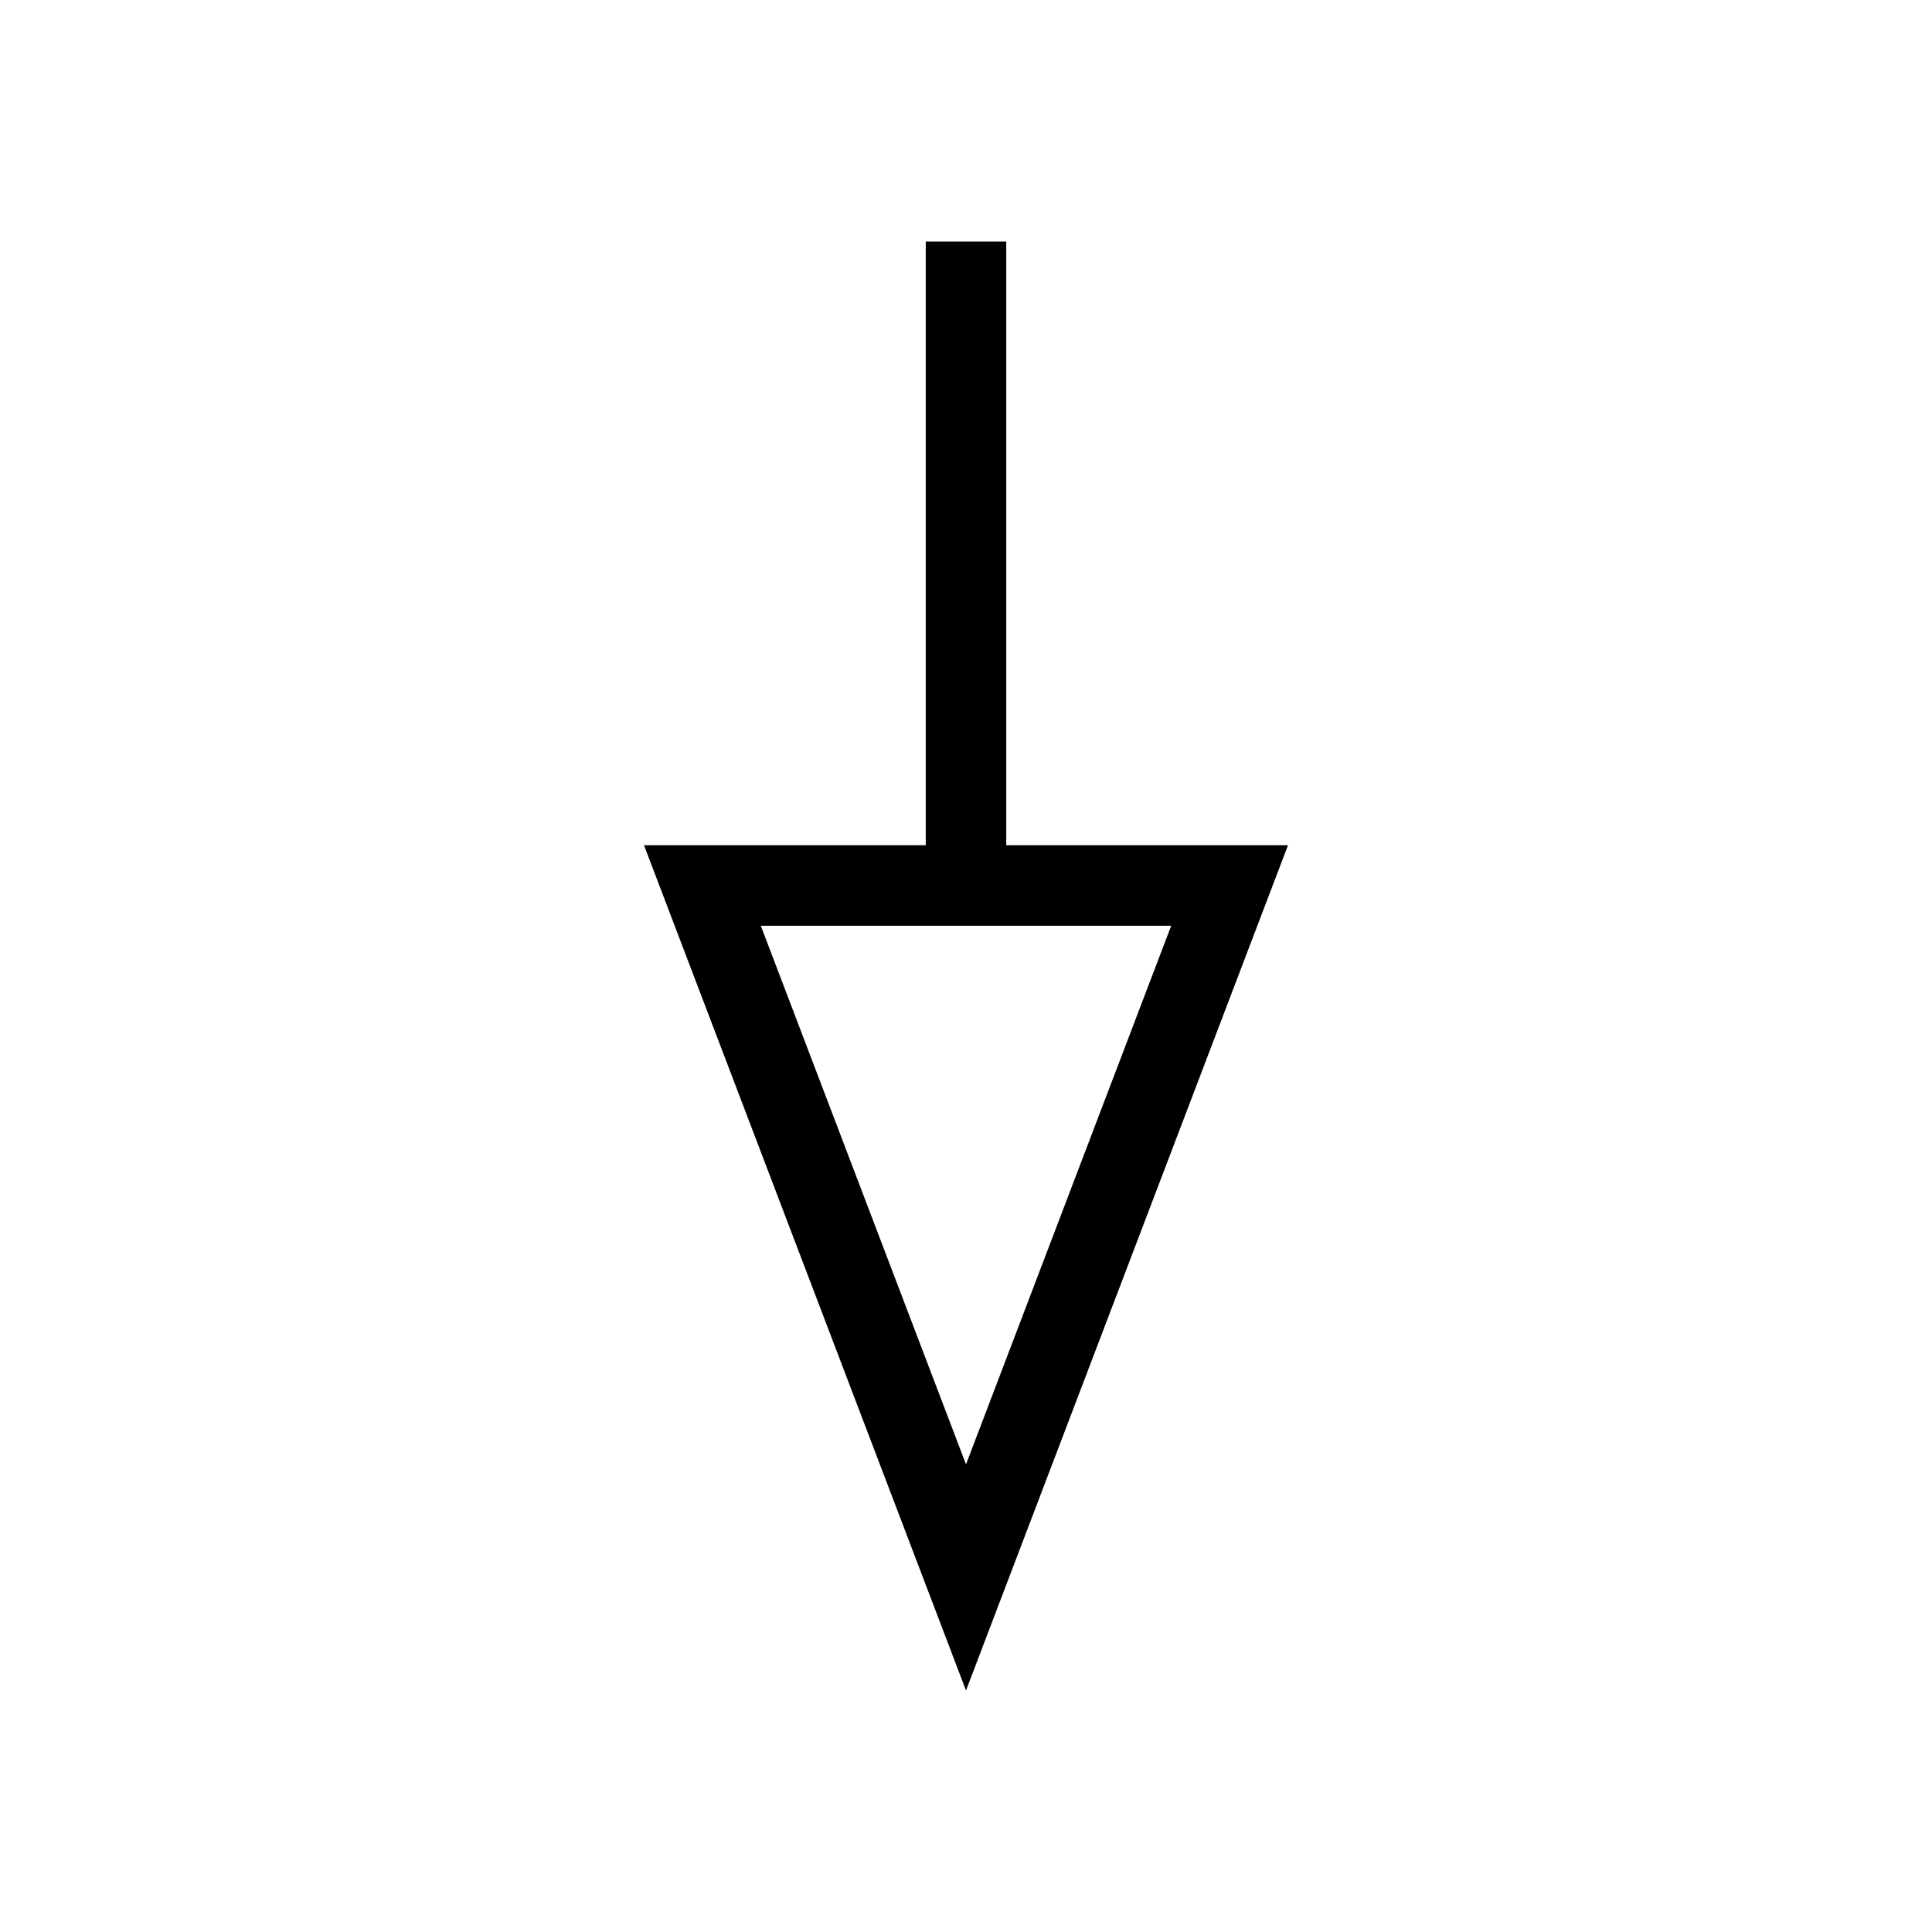 <svg xmlns="http://www.w3.org/2000/svg" width="48" height="48" viewBox="0 0 48 48">
  <g id="icon-arrow-complex" transform="translate(48) rotate(90)">
    <rect id="_48x48" data-name="48x48" width="48" height="48" fill="none"/>
    <g id="Polygon_10" data-name="Polygon 10" transform="translate(42 16) rotate(90)" fill="none">
      <path d="M8,0l8,21H0Z" stroke="none"/>
      <path d="M 8 5.618 L 2.902 19 L 13.098 19 L 8 5.618 M 8 0 L 16 21 L -9.5367431640625e-07 21 L 8 0 Z" stroke="none" fill="#000"/>
    </g>
    <line id="Line_66" data-name="Line 66" x1="16" transform="translate(6 24)" fill="none" stroke="#000" stroke-width="2"/>
  </g>
</svg>